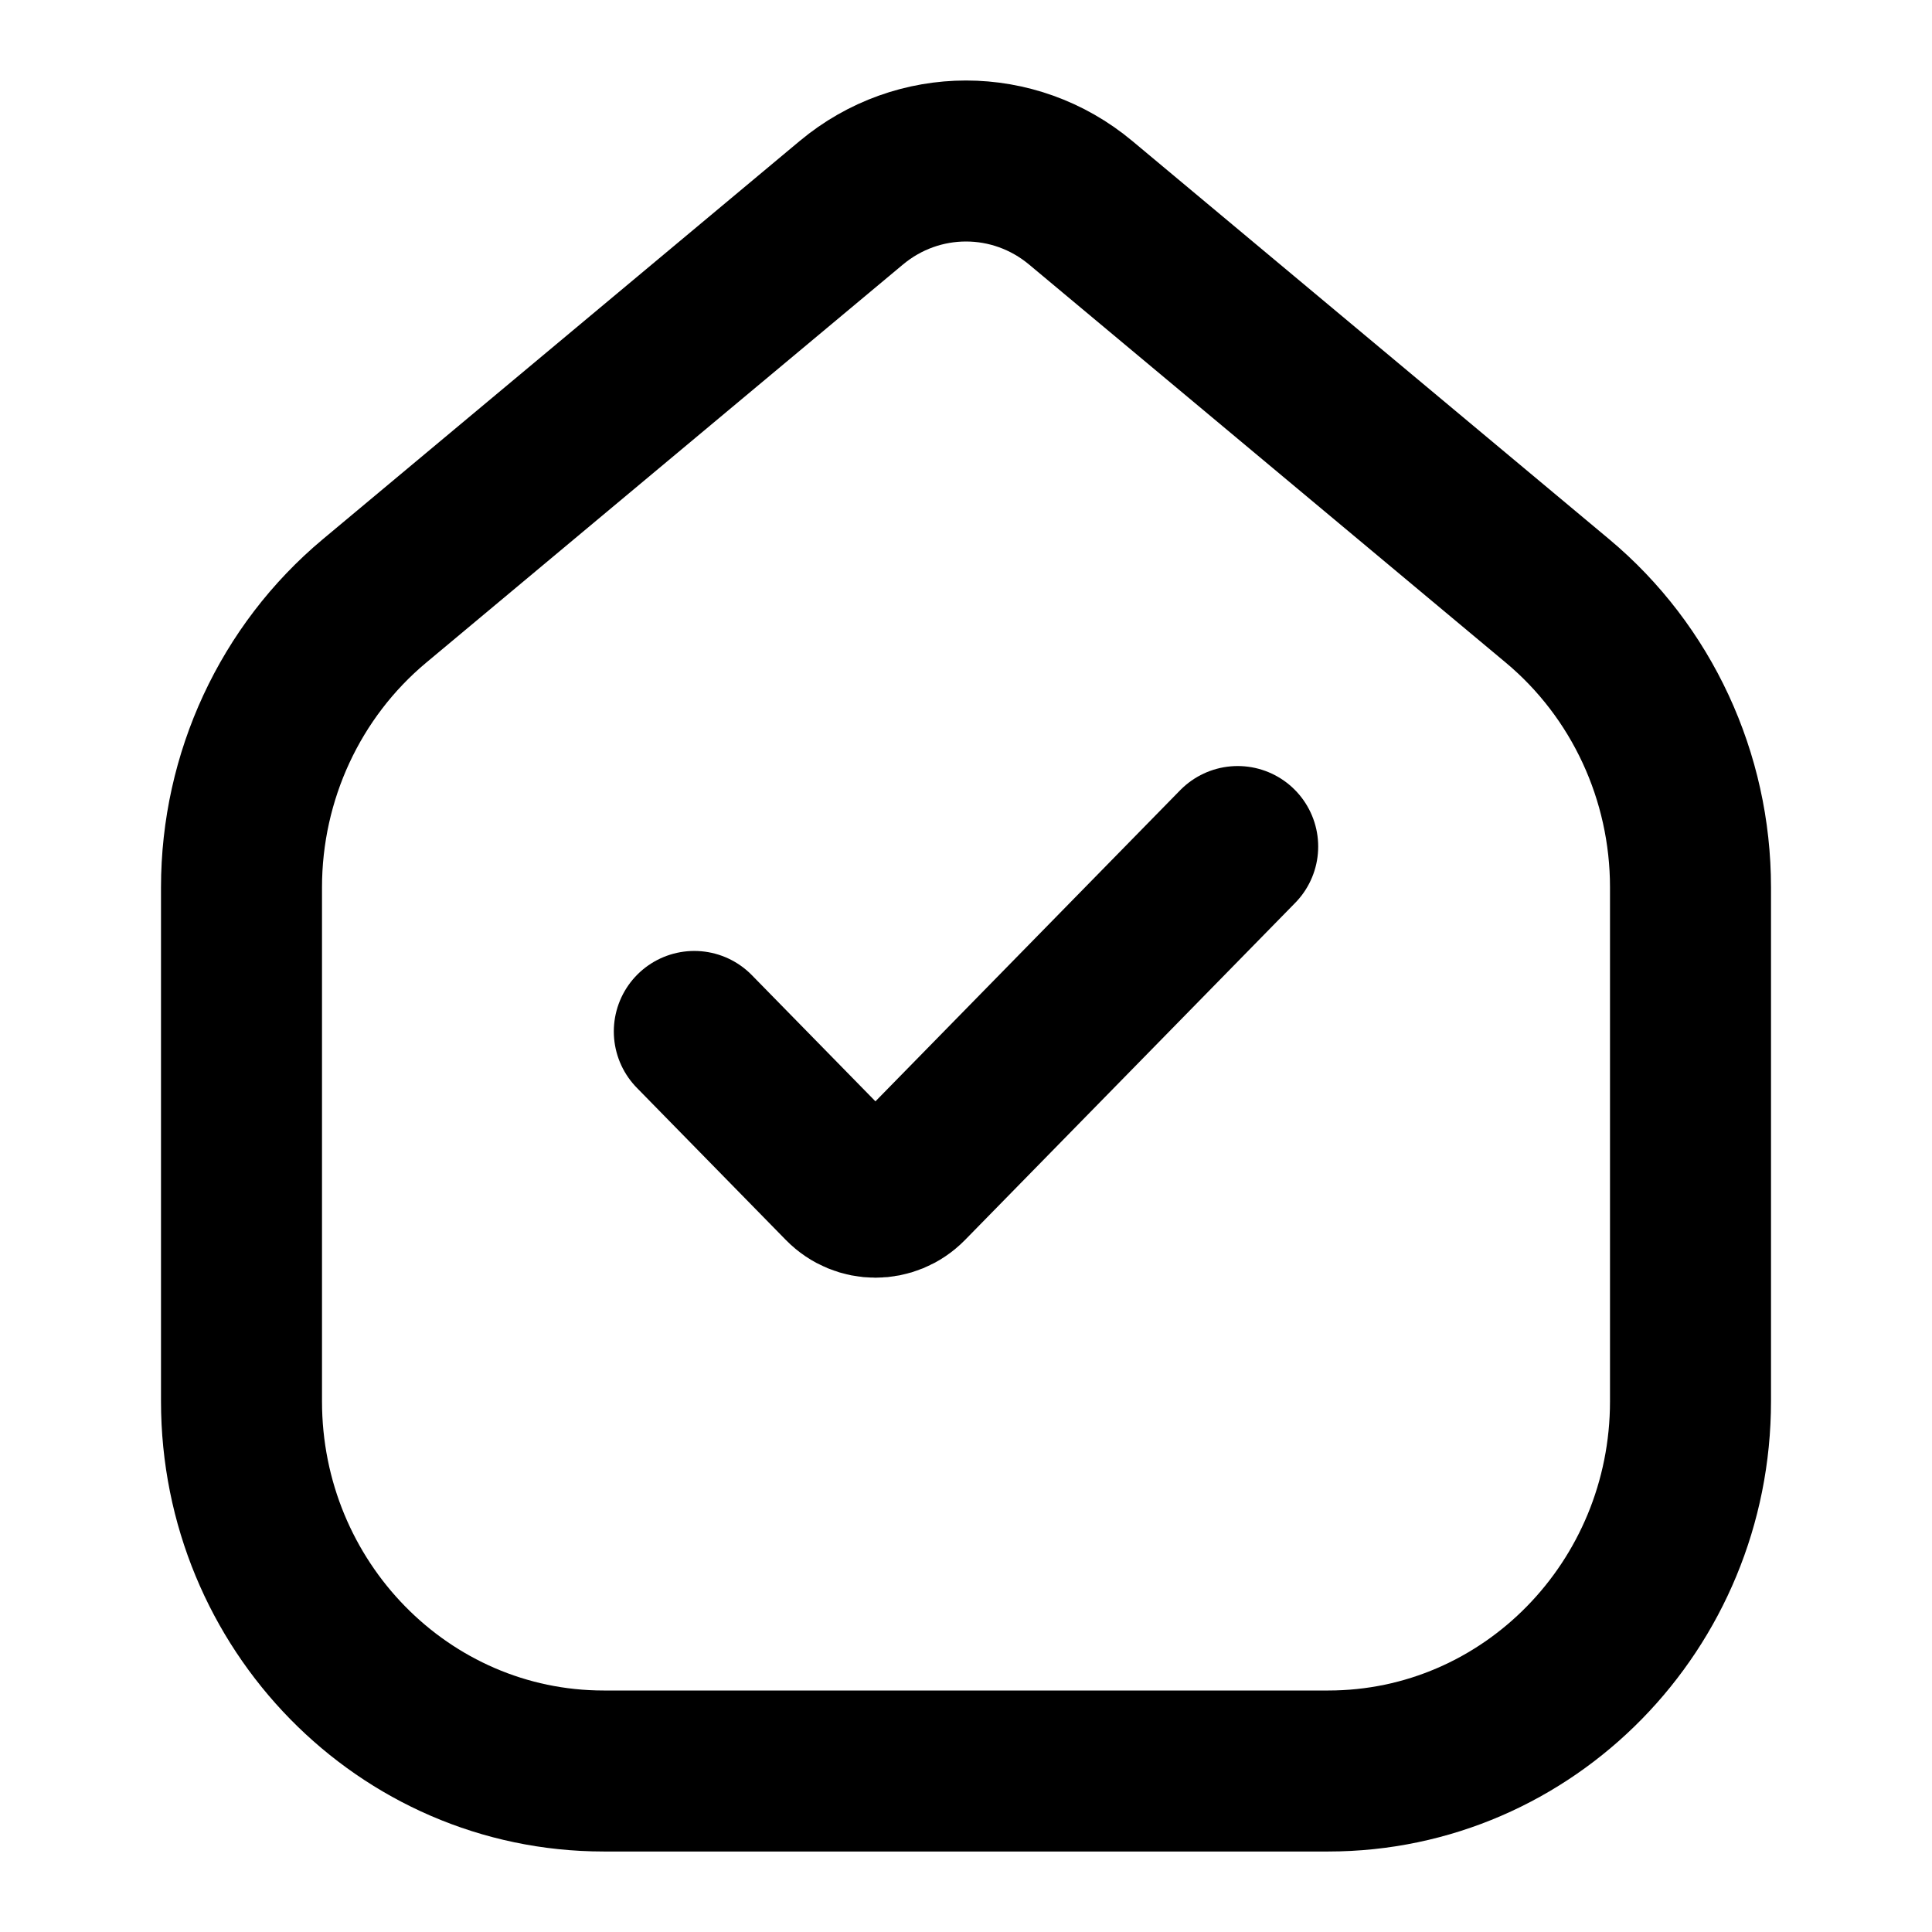 <svg width="24" height="24" viewBox="0 0 24 24" fill="none" xmlns="http://www.w3.org/2000/svg">
              <path d="M15.375 10.516L11.273 14.704C11.053 14.928 10.697 14.928 10.477 14.704L8.625 12.813M3 17.407V11.023C3 9.645 3.606 8.34 4.65 7.467L10.575 2.519C11.404 1.827 12.596 1.827 13.425 2.519L19.35 7.467C20.394 8.34 21 9.645 21 11.023V17.407C21 19.943 18.985 22 16.5 22H7.5C5.015 22 3 19.943 3 17.407Z" stroke="black" stroke-width="2" stroke-linecap="round"/>
            </svg>